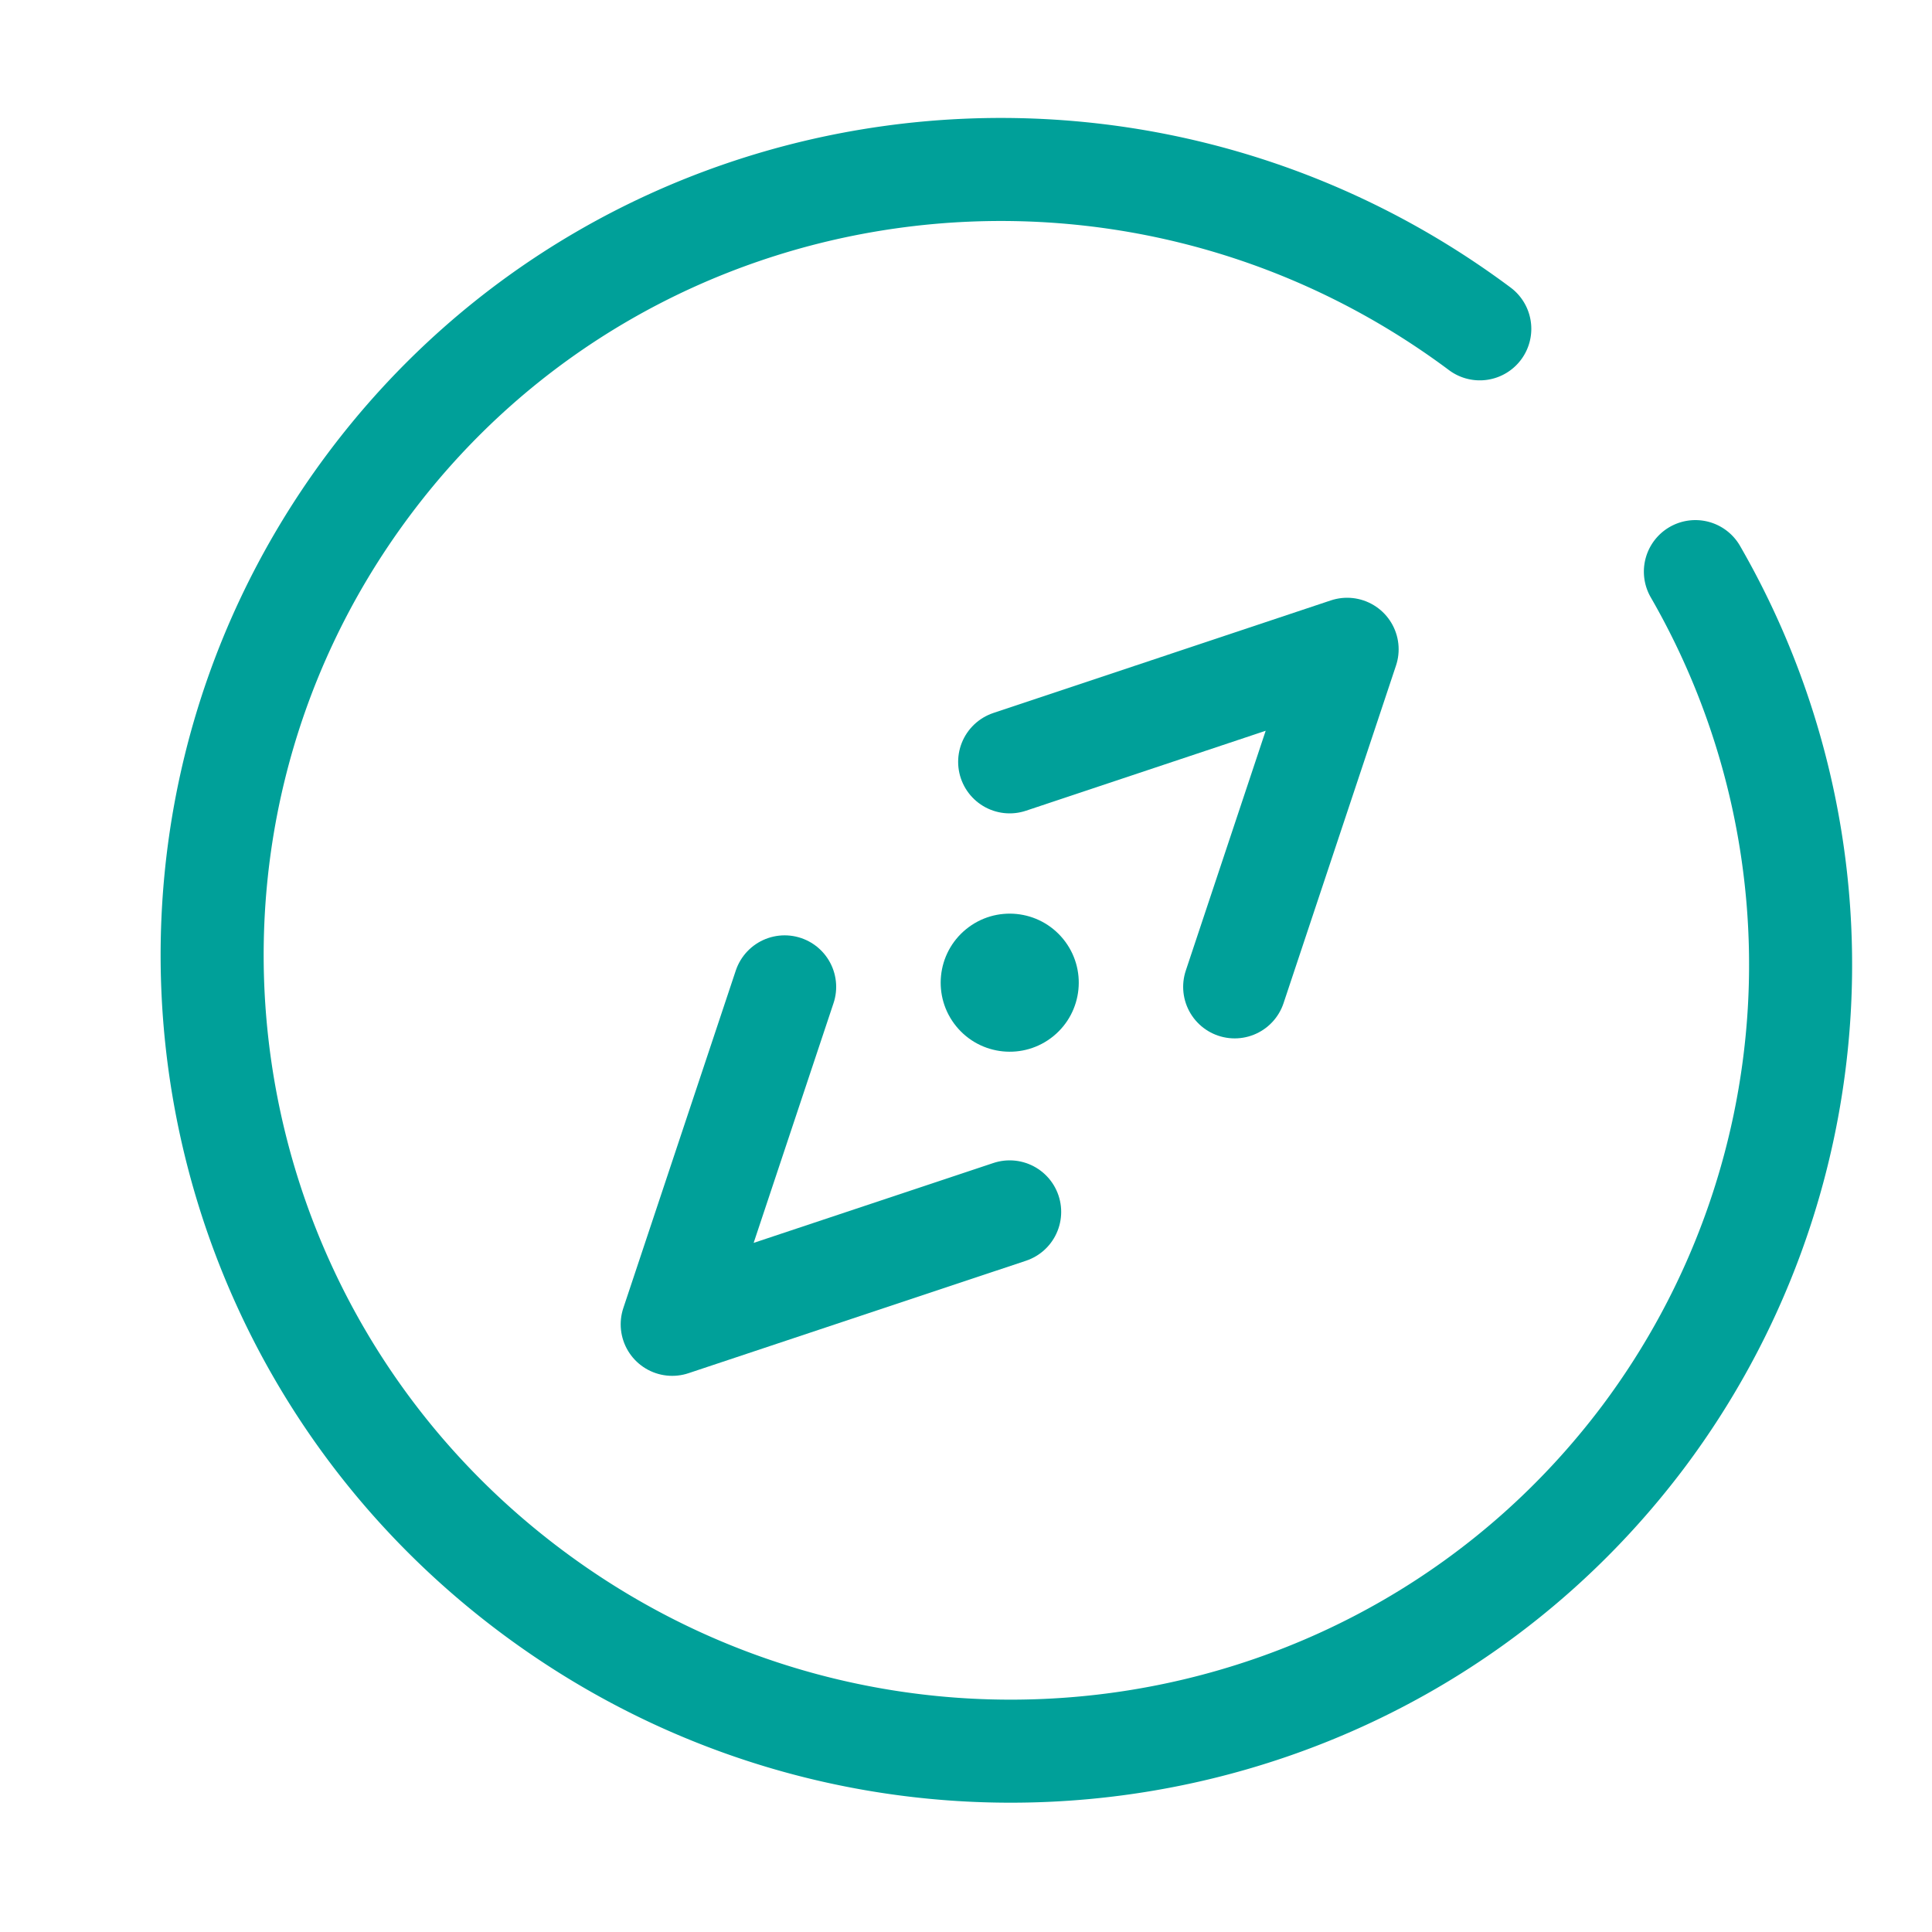 <svg id="Layer_1" data-name="Layer 1" xmlns="http://www.w3.org/2000/svg" viewBox="0 0 150 150"><defs><style>.cls-1{fill:none;stroke:#00a099;stroke-linecap:round;stroke-linejoin:round;stroke-width:8px;}.cls-2{fill:#00a099;}</style></defs><path class="cls-1" d="M131.63,44.38a61.1,61.1,0,0,1-4,67.11C107.31,138.58,68.69,144,41.35,123.62s-33-58.87-12.72-86S87.56,5.14,114.89,25.53"/><circle class="cls-2" cx="78.39" cy="76.31" r="5.36" transform="translate(-30.59 66.78) rotate(-39.24)"/><polyline class="cls-1" points="78.39 59.15 104.59 50.41 95.86 76.62"/><polyline class="cls-1" points="60.92 76.62 52.19 102.82 78.39 94.09"/></svg>